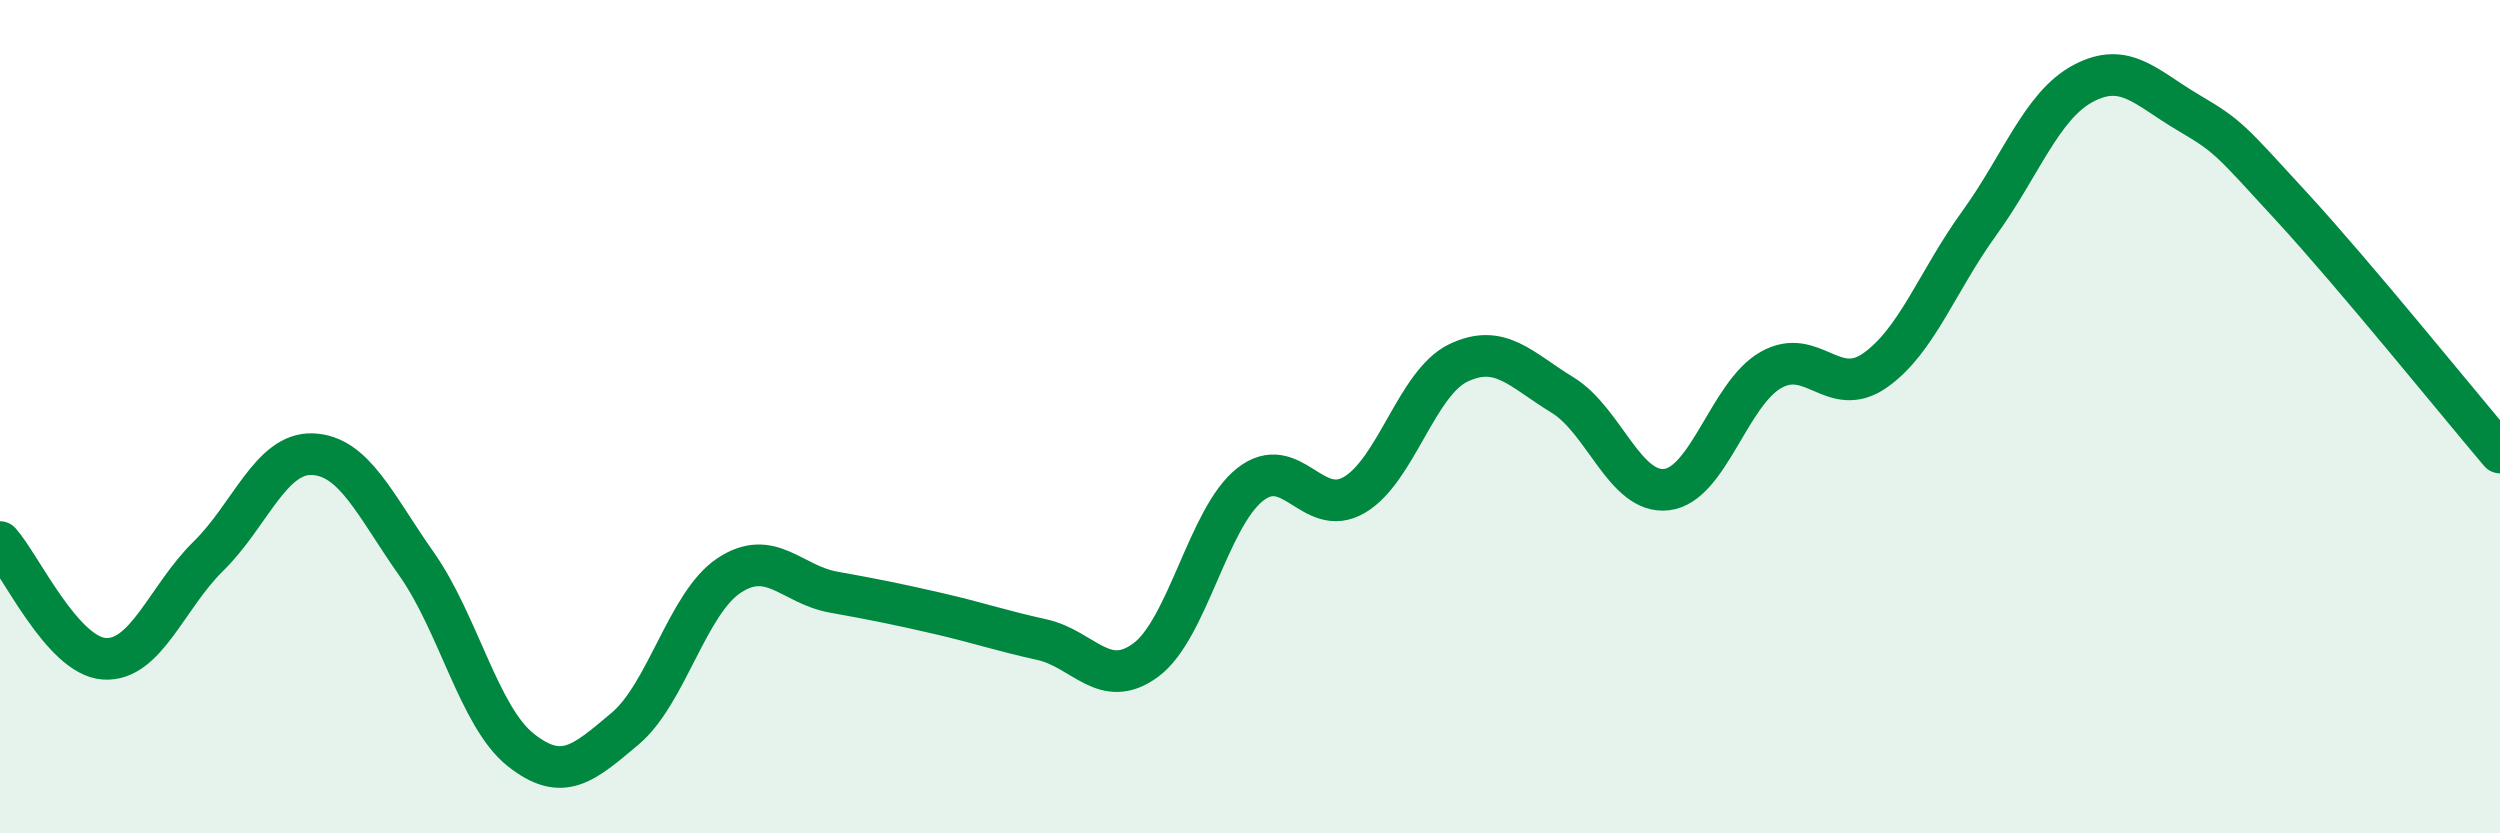 
    <svg width="60" height="20" viewBox="0 0 60 20" xmlns="http://www.w3.org/2000/svg">
      <path
        d="M 0,13.01 C 0.5,13.57 1.5,15.74 2.5,15.81 C 3.5,15.88 4,14.33 5,13.35 C 6,12.37 6.5,10.86 7.5,10.9 C 8.5,10.94 9,12.12 10,13.54 C 11,14.96 11.5,17.21 12.5,18 C 13.5,18.79 14,18.33 15,17.49 C 16,16.65 16.5,14.47 17.5,13.81 C 18.5,13.15 19,14.03 20,14.21 C 21,14.39 21.5,14.49 22.5,14.72 C 23.5,14.95 24,15.13 25,15.35 C 26,15.57 26.5,16.58 27.5,15.84 C 28.5,15.1 29,12.42 30,11.63 C 31,10.84 31.5,12.46 32.5,11.88 C 33.5,11.3 34,9.19 35,8.71 C 36,8.23 36.5,8.87 37.5,9.48 C 38.5,10.09 39,11.87 40,11.75 C 41,11.63 41.5,9.45 42.5,8.88 C 43.5,8.31 44,9.59 45,8.89 C 46,8.19 46.5,6.74 47.5,5.36 C 48.5,3.98 49,2.53 50,2 C 51,1.47 51.5,2.1 52.5,2.69 C 53.5,3.28 53.5,3.33 55,4.96 C 56.5,6.59 59,9.68 60,10.86L60 20L0 20Z"
        fill="#008740"
        opacity="0.1"
        stroke-linecap="round"
        stroke-linejoin="round"
      />
      <path
        d="M 0,13.01 C 0.5,13.57 1.5,15.74 2.5,15.81 C 3.5,15.88 4,14.33 5,13.35 C 6,12.37 6.5,10.86 7.5,10.9 C 8.5,10.94 9,12.12 10,13.54 C 11,14.96 11.5,17.21 12.5,18 C 13.5,18.79 14,18.33 15,17.49 C 16,16.65 16.5,14.47 17.5,13.81 C 18.5,13.15 19,14.03 20,14.21 C 21,14.39 21.5,14.49 22.5,14.72 C 23.5,14.95 24,15.13 25,15.35 C 26,15.57 26.5,16.58 27.5,15.84 C 28.5,15.1 29,12.42 30,11.63 C 31,10.84 31.5,12.46 32.5,11.88 C 33.5,11.3 34,9.19 35,8.71 C 36,8.23 36.5,8.87 37.5,9.48 C 38.5,10.09 39,11.87 40,11.75 C 41,11.63 41.5,9.45 42.5,8.88 C 43.5,8.31 44,9.59 45,8.89 C 46,8.19 46.5,6.74 47.5,5.36 C 48.5,3.98 49,2.53 50,2 C 51,1.47 51.5,2.1 52.5,2.69 C 53.5,3.28 53.5,3.33 55,4.96 C 56.5,6.59 59,9.68 60,10.86"
        stroke="#008740"
        stroke-width="1"
        fill="none"
        stroke-linecap="round"
        stroke-linejoin="round"
      />
    </svg>
  